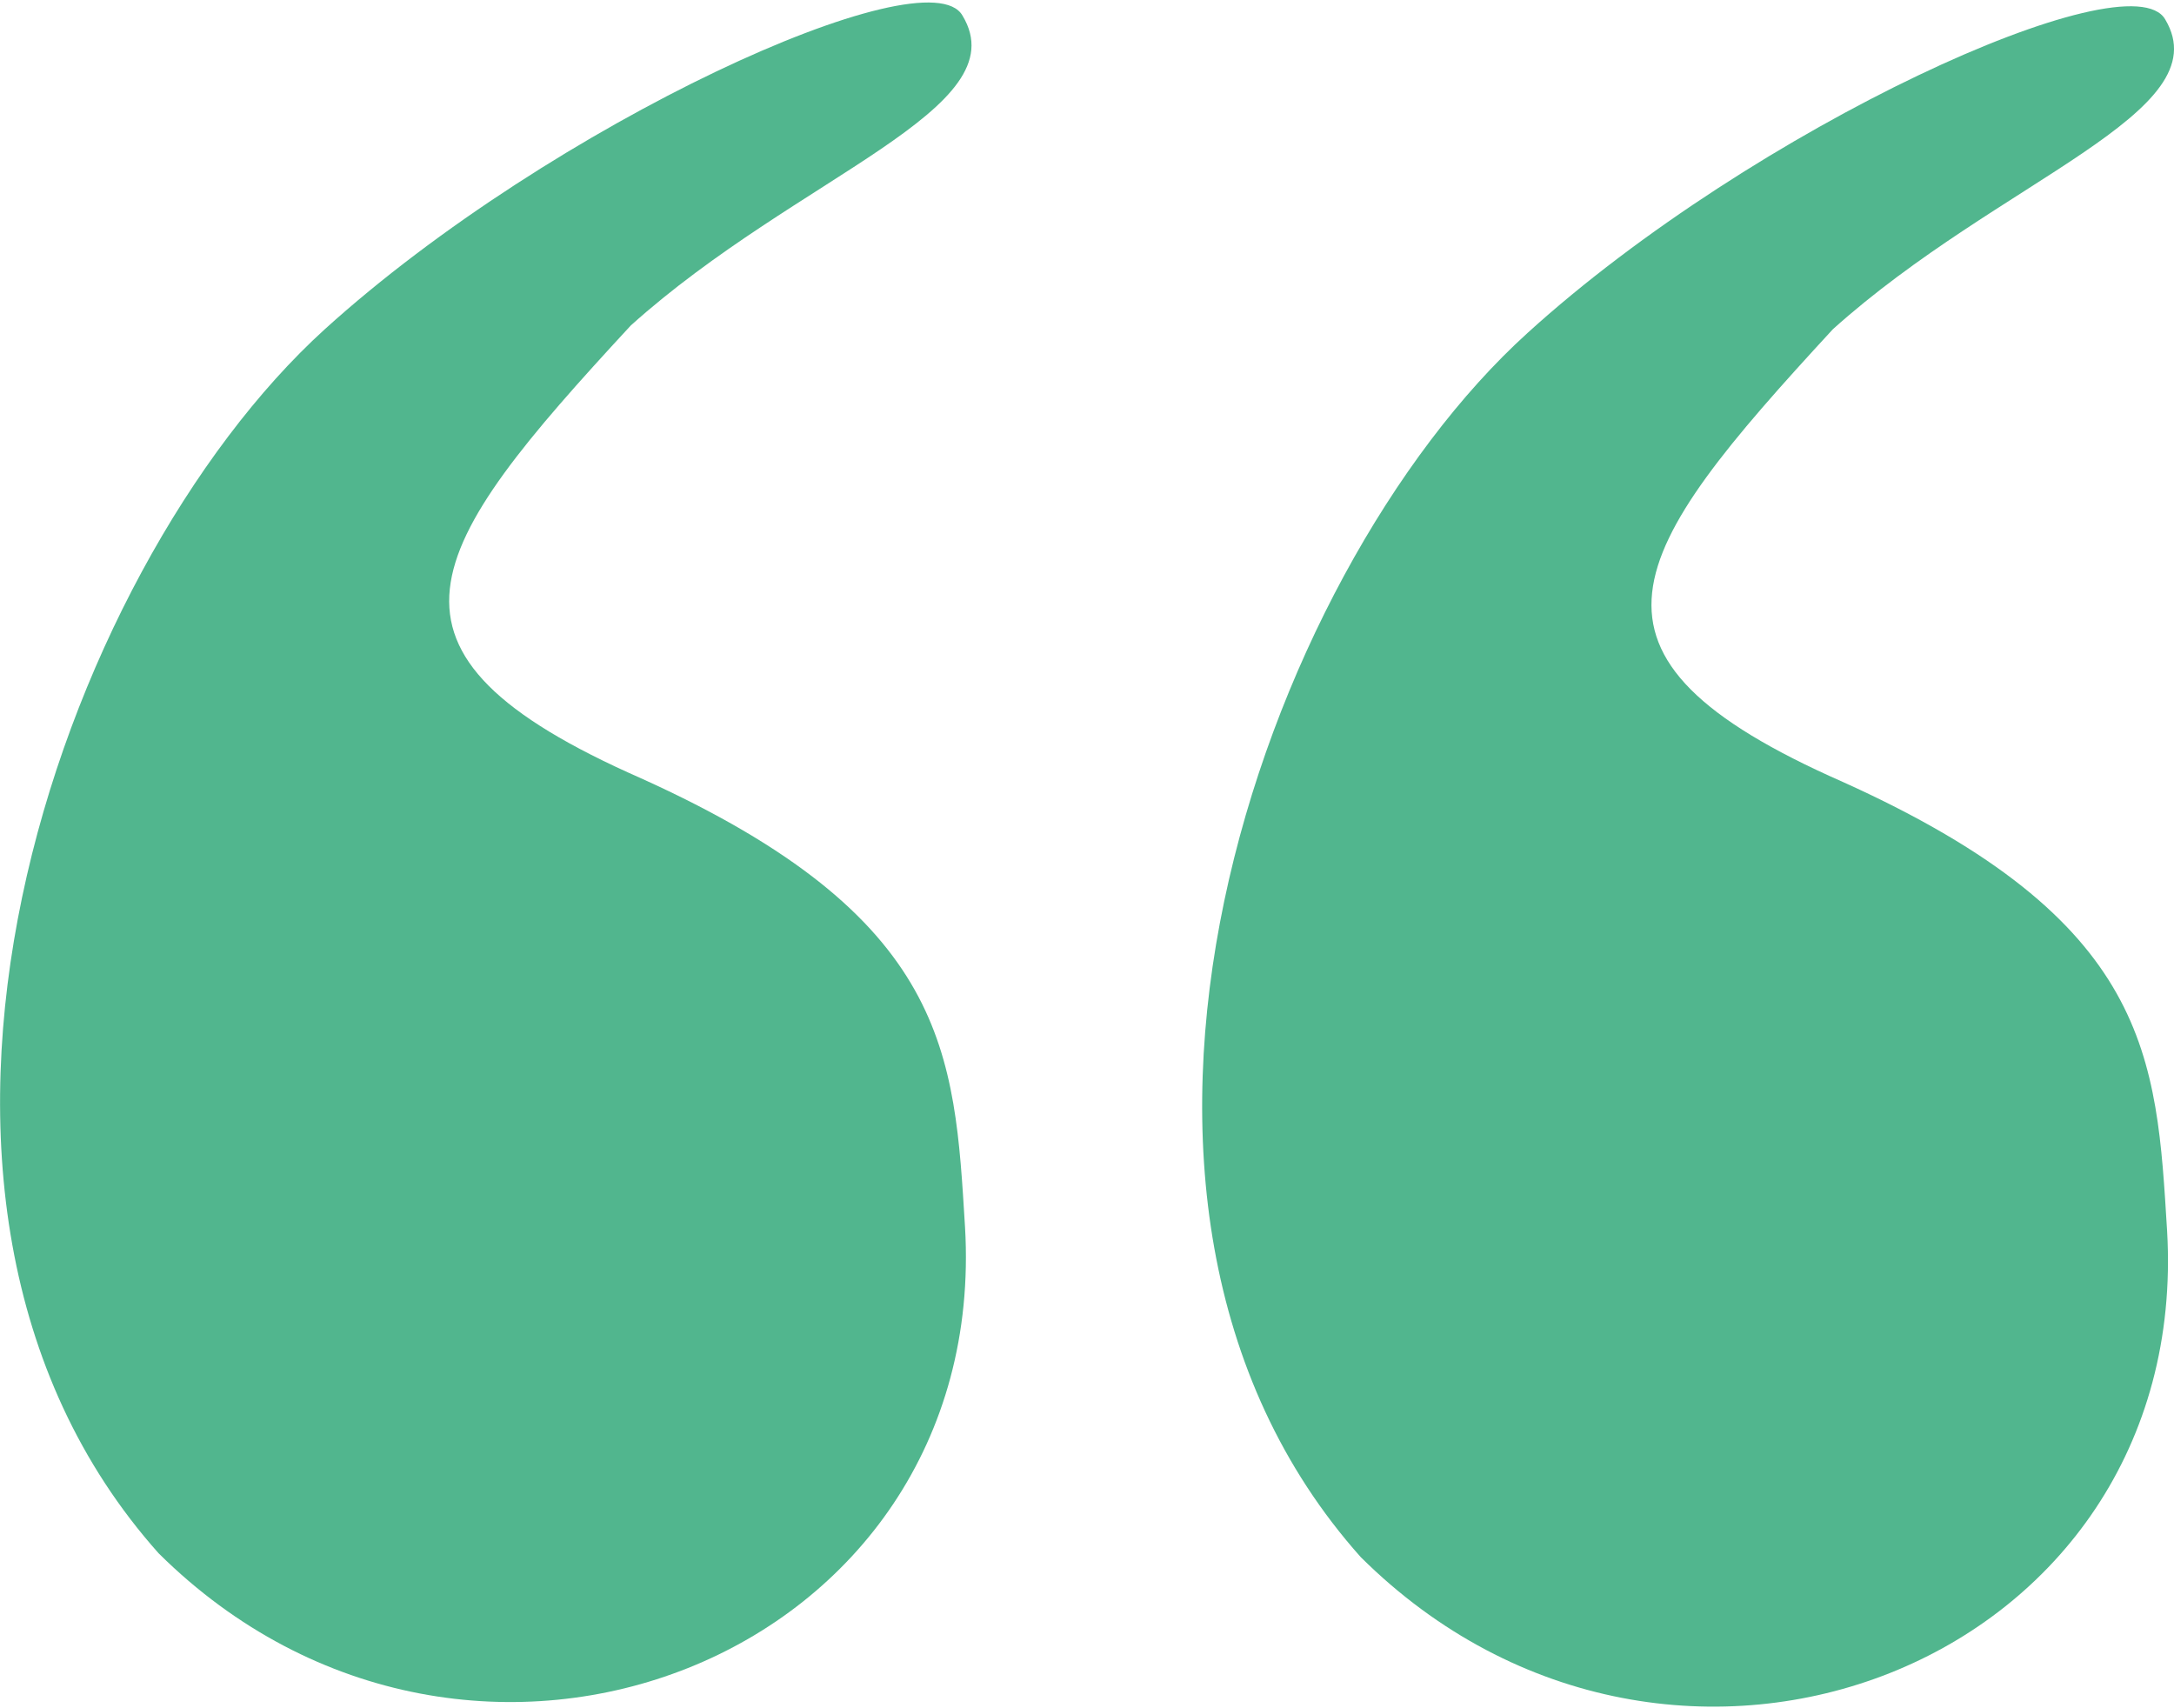 <svg xmlns="http://www.w3.org/2000/svg" viewBox="0 0 34.67 27.23"><path d="M302.51,431.06c-5.1-5.72-1.59-15.67,2.66-19.52,3.61-3.28,9.6-6,10.17-5,.89,1.49-2.64,2.55-5.3,4.94-3.31,3.59-4.43,5.2.16,7.22,4.92,2.22,5,4.39,5.17,7.16C315.77,432.78,307.48,436,302.51,431.06Z" transform="translate(-280.81 -406.23)" style="fill:#51b68e"/><path d="M283.34,431c-5.1-5.72-1.59-15.67,2.65-19.52,3.62-3.28,9.61-6,10.17-5,.9,1.49-2.63,2.55-5.29,4.94-3.32,3.59-4.43,5.2.16,7.22,4.92,2.22,5,4.39,5.17,7.16C296.6,432.68,288.31,435.93,283.34,431Z" transform="translate(-280.81 -406.23)" style="fill:#51b68e"/></svg>